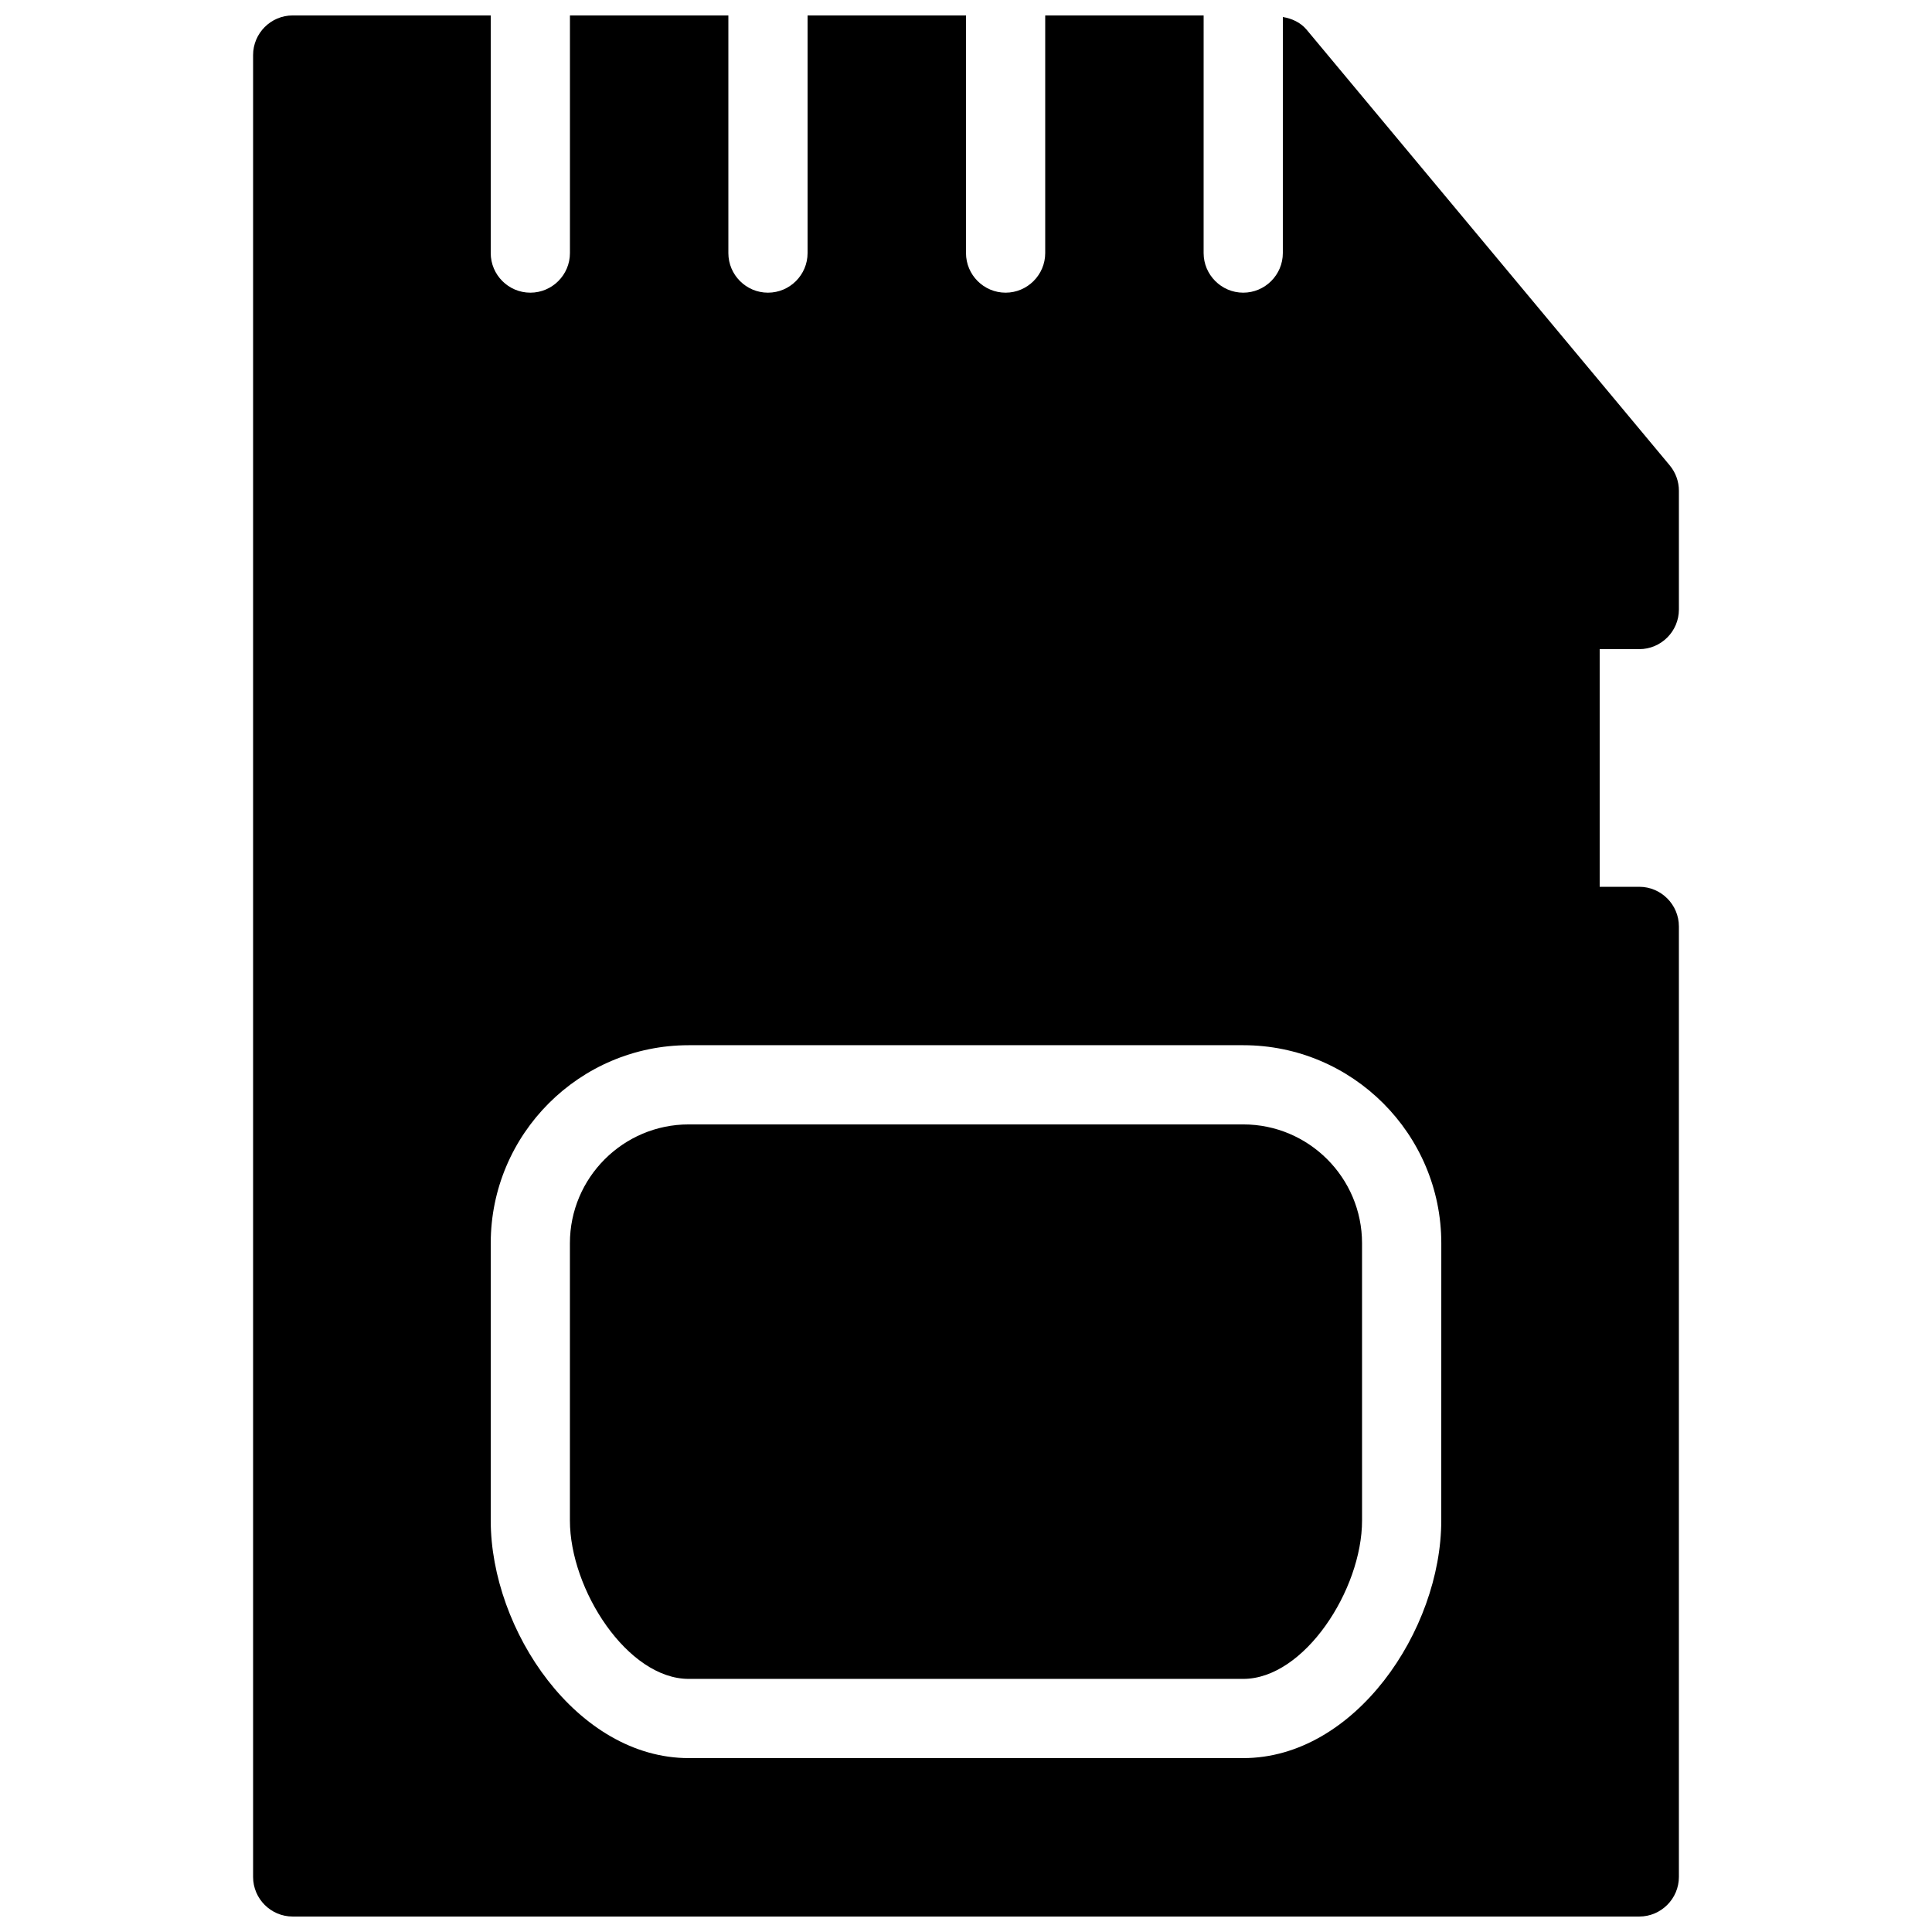 <?xml version="1.0" encoding="UTF-8"?>
<!-- Uploaded to: SVG Repo, www.svgrepo.com, Generator: SVG Repo Mixer Tools -->
<svg width="800px" height="800px" version="1.1" viewBox="144 144 512 512" xmlns="http://www.w3.org/2000/svg">
 <defs>
  <clipPath id="a">
   <path d="m211 148.09h378v503.81h-378z"/>
  </clipPath>
 </defs>
 <path d="m473.47 441.98h-146.95c-17.359 0-31.488 14.121-31.488 31.488v73.473c0 18.324 15.281 41.984 31.488 41.984h146.95c16.184 0 31.488-23.656 31.488-41.984l-0.004-73.473c0-17.367-14.121-31.488-31.484-31.488z"/>
 <g clip-path="url(#a)">
  <path d="m578.43 316.03c5.773 0 10.496-4.723 10.496-10.496v-31.488c0-2.457-0.859-4.828-2.434-6.719l-96.227-115.46c-1.617-1.93-3.883-2.953-6.297-3.359l-0.004 62.559c0 5.773-4.723 10.496-10.496 10.496s-10.496-4.723-10.496-10.496l0.004-62.977h-41.984v62.977c0 5.773-4.723 10.496-10.496 10.496-5.793 0-10.496-4.723-10.496-10.496v-62.977h-41.984v62.977c0 5.773-4.703 10.496-10.496 10.496s-10.496-4.723-10.496-10.496v-62.977h-41.984v62.977c0 5.773-4.703 10.496-10.496 10.496s-10.496-4.723-10.496-10.496v-62.977h-52.48c-5.793 0-10.496 4.723-10.496 10.496v482.82c0 5.773 4.703 10.496 10.496 10.496h356.86c5.773 0 10.496-4.723 10.496-10.496v-251.9c0-5.773-4.723-10.496-10.496-10.496h-10.496v-62.977zm-52.48 230.91c0 29.117-22.922 62.977-52.48 62.977h-146.94c-29.559 0-52.48-33.859-52.48-62.977v-73.469c0-28.949 23.555-52.48 52.48-52.48h146.95c28.926 0 52.48 23.531 52.48 52.48z"/>
 </g>
</svg>